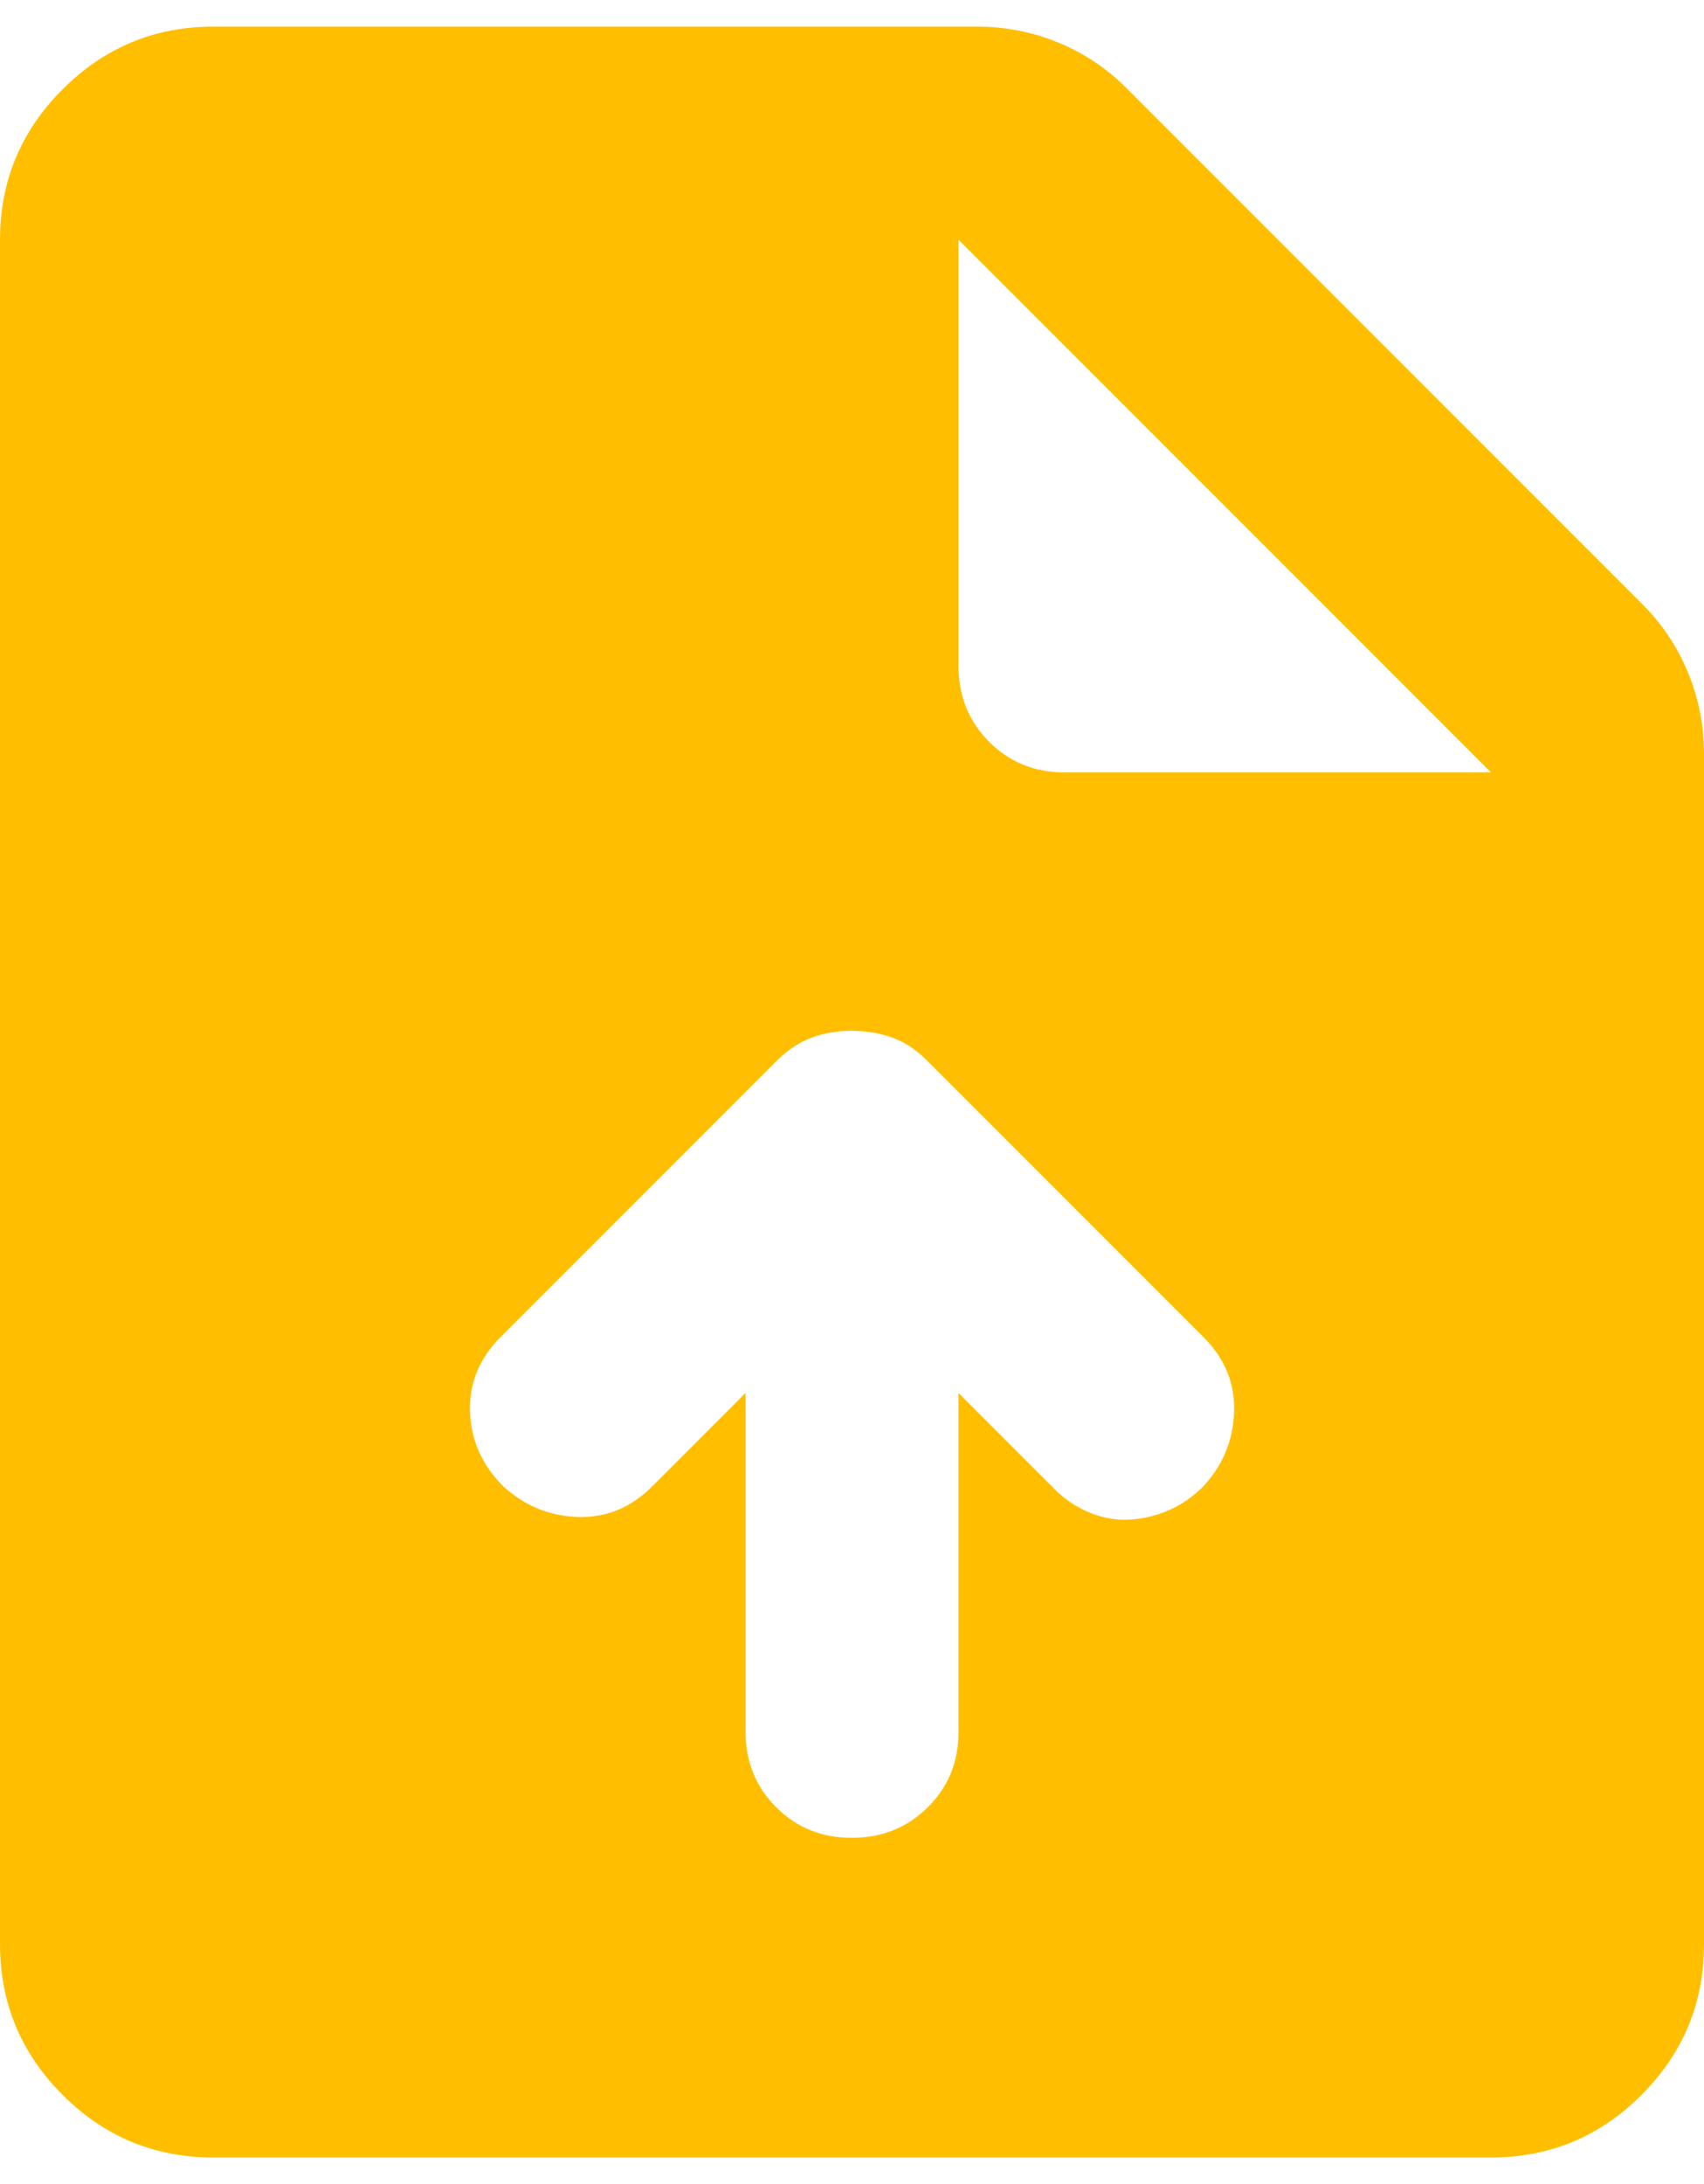 <svg width="32" height="41" viewBox="0 0 32 41" fill="none" xmlns="http://www.w3.org/2000/svg">
<path d="M14 26.15V32.5C14 33.067 14.192 33.542 14.576 33.926C14.96 34.31 15.435 34.501 16 34.5C16.565 34.499 17.041 34.307 17.426 33.924C17.811 33.541 18.003 33.067 18 32.5V26.15L19.8 27.95C20 28.15 20.225 28.3 20.476 28.4C20.727 28.5 20.977 28.542 21.226 28.526C21.475 28.51 21.717 28.451 21.95 28.35C22.183 28.249 22.4 28.099 22.6 27.9C22.967 27.5 23.159 27.034 23.176 26.5C23.193 25.967 23.001 25.5 22.6 25.1L17.4 19.9C17.2 19.7 16.983 19.559 16.75 19.476C16.517 19.393 16.267 19.352 16 19.35C15.733 19.349 15.483 19.391 15.25 19.476C15.017 19.561 14.8 19.703 14.6 19.9L9.4 25.1C9 25.5 8.809 25.967 8.826 26.5C8.843 27.034 9.051 27.5 9.45 27.9C9.85 28.267 10.317 28.459 10.85 28.476C11.383 28.494 11.85 28.302 12.25 27.9L14 26.15ZM4 40.5C2.9 40.5 1.959 40.109 1.176 39.326C0.393 38.543 0.001 37.602 0 36.5V4.5C0 3.4 0.392 2.459 1.176 1.676C1.96 0.893 2.901 0.501 4 0.5H18.35C18.883 0.5 19.392 0.6 19.876 0.8C20.36 1 20.785 1.283 21.15 1.65L30.85 11.35C31.217 11.717 31.5 12.142 31.7 12.626C31.9 13.11 32 13.618 32 14.15V36.5C32 37.6 31.609 38.542 30.826 39.326C30.043 40.11 29.101 40.501 28 40.5H4ZM18 12.5C18 13.067 18.192 13.542 18.576 13.926C18.96 14.31 19.435 14.502 20 14.5H28L18 4.5V12.5Z" fill="#FFBF00"/>
</svg>
